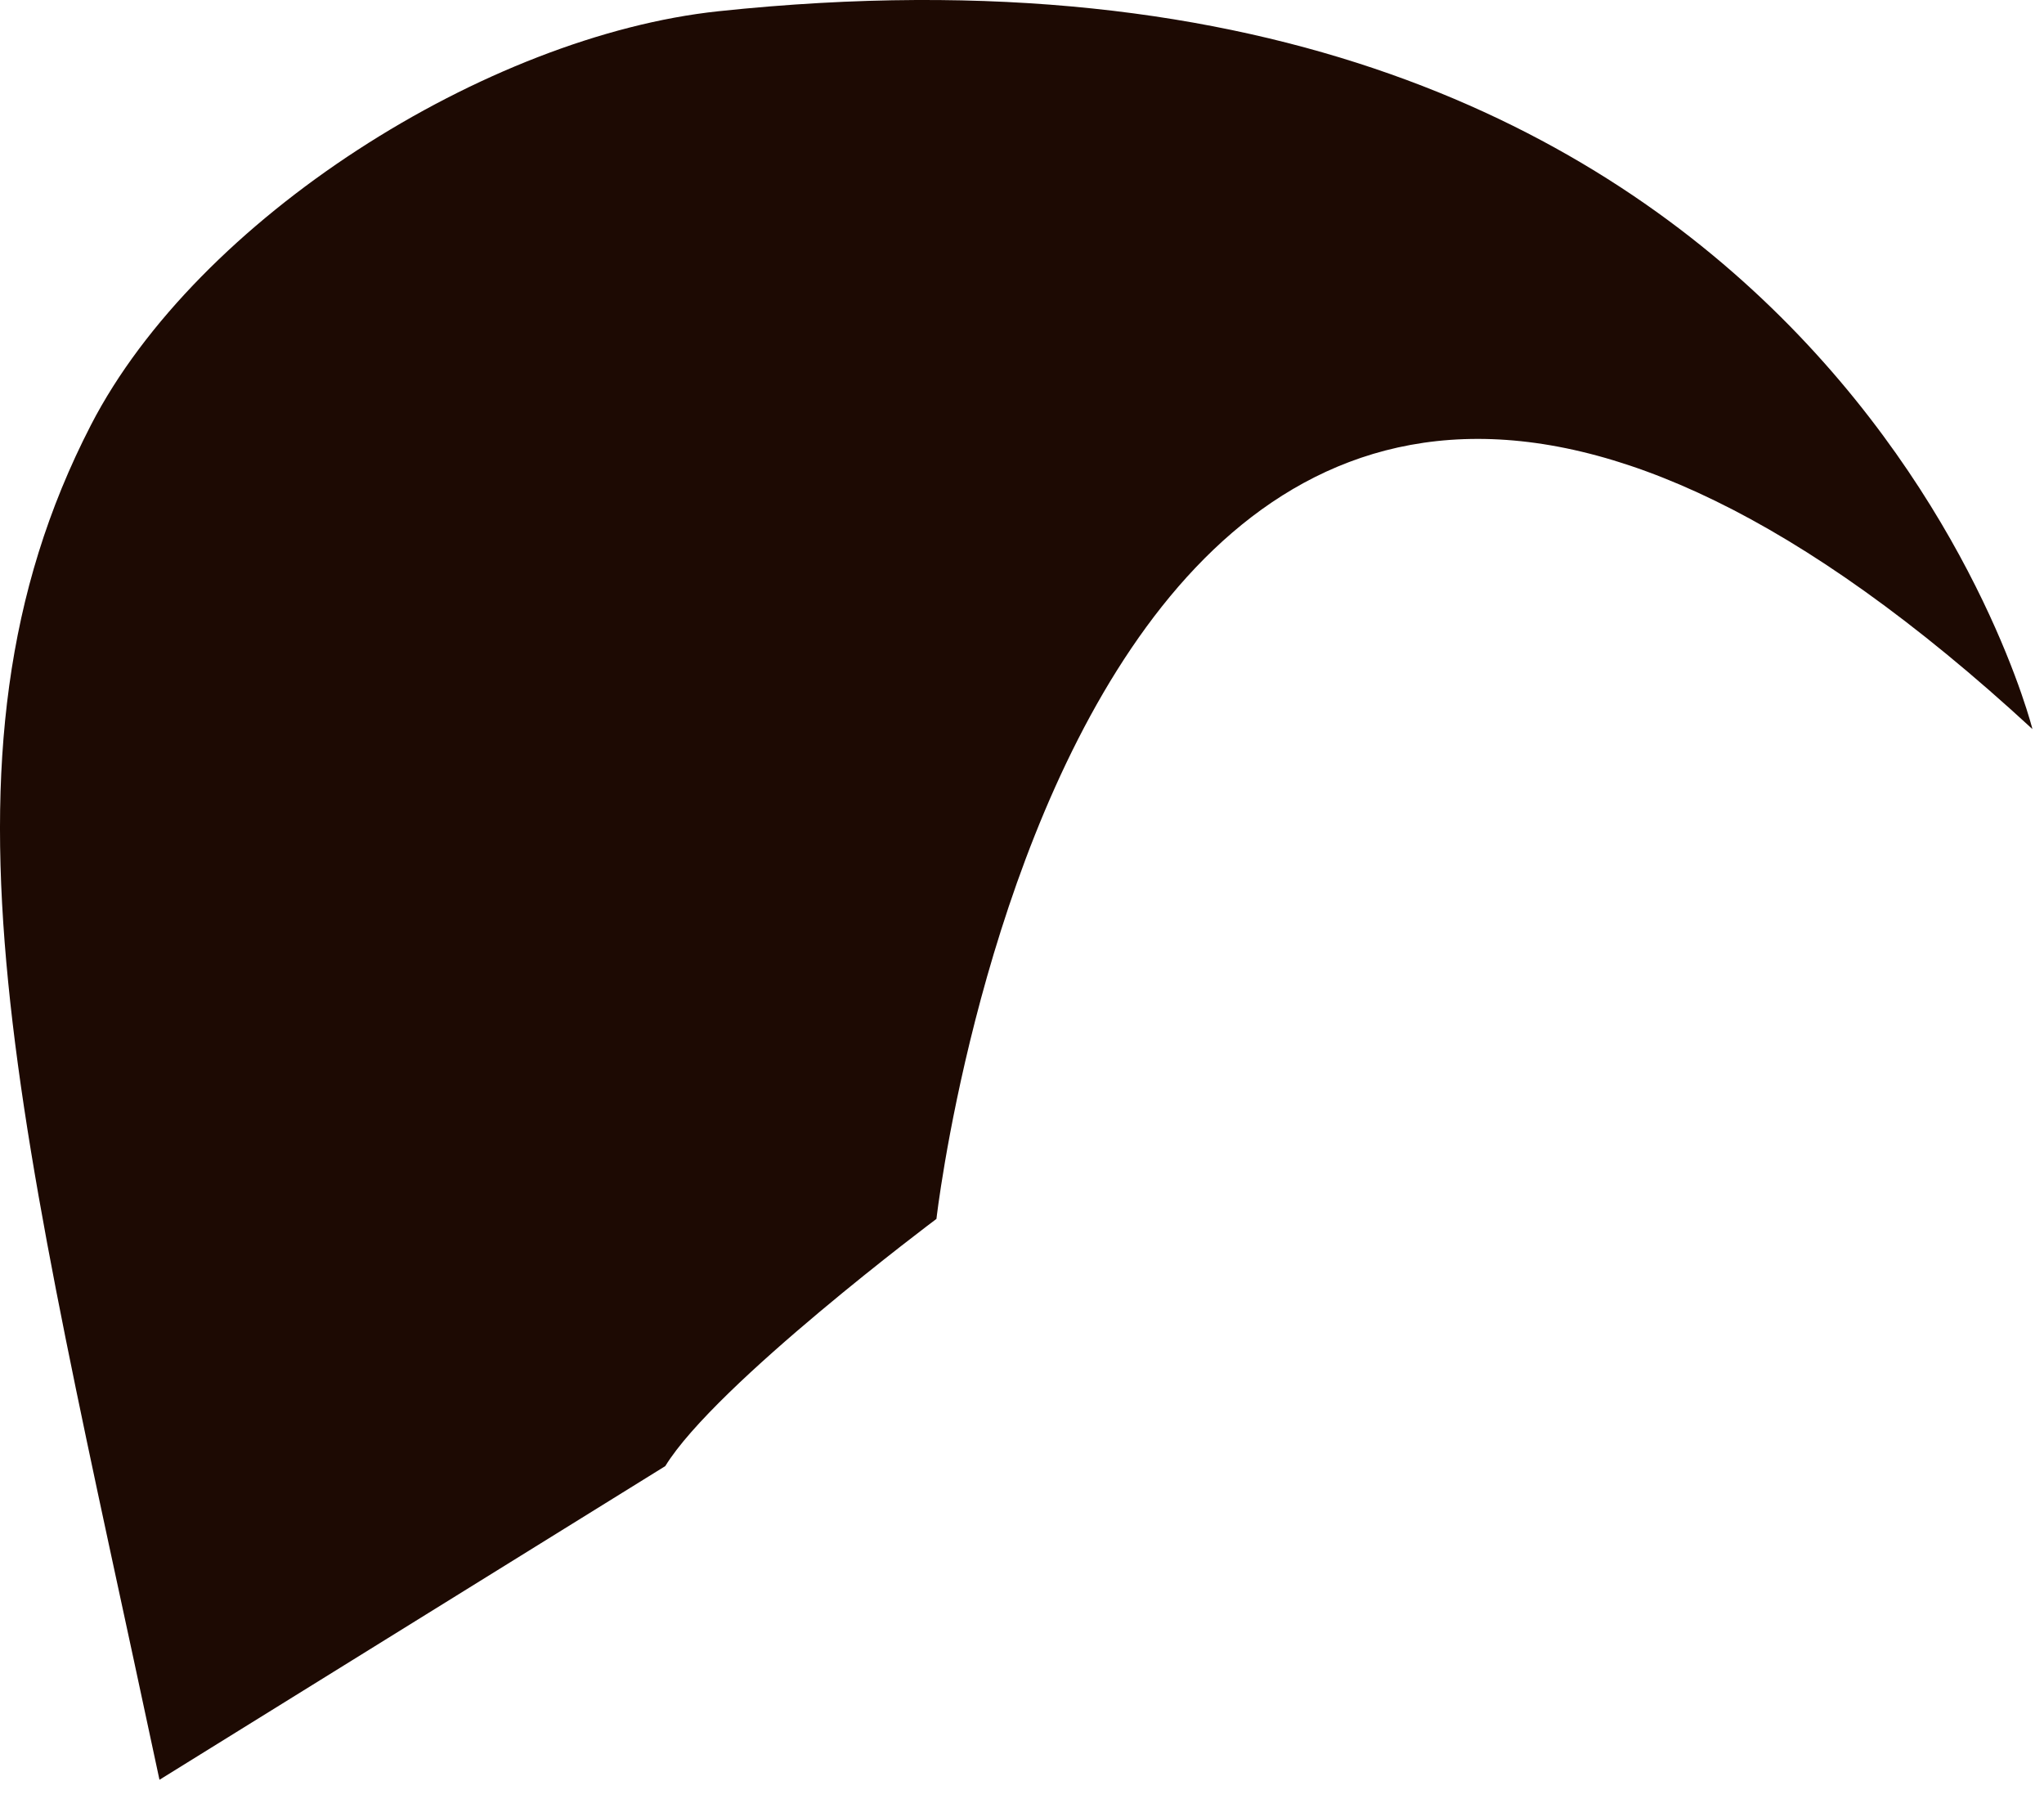<?xml version="1.0" encoding="utf-8"?>
<svg xmlns="http://www.w3.org/2000/svg" fill="none" height="100%" overflow="visible" preserveAspectRatio="none" style="display: block;" viewBox="0 0 50 44" width="100%">
<path d="M22.907 29.812C22.907 29.812 26.685 -3.414 49.717 17.832C49.717 17.832 44.62 -2.588 17.575 0.275C11.912 0.875 4.834 5.335 2.224 10.396C-1.998 18.587 0.49 27.496 3.901 43.53L16.274 35.858C17.499 33.858 22.907 29.812 22.907 29.812Z" fill="#1D0A03" id="Vector"/>
</svg>